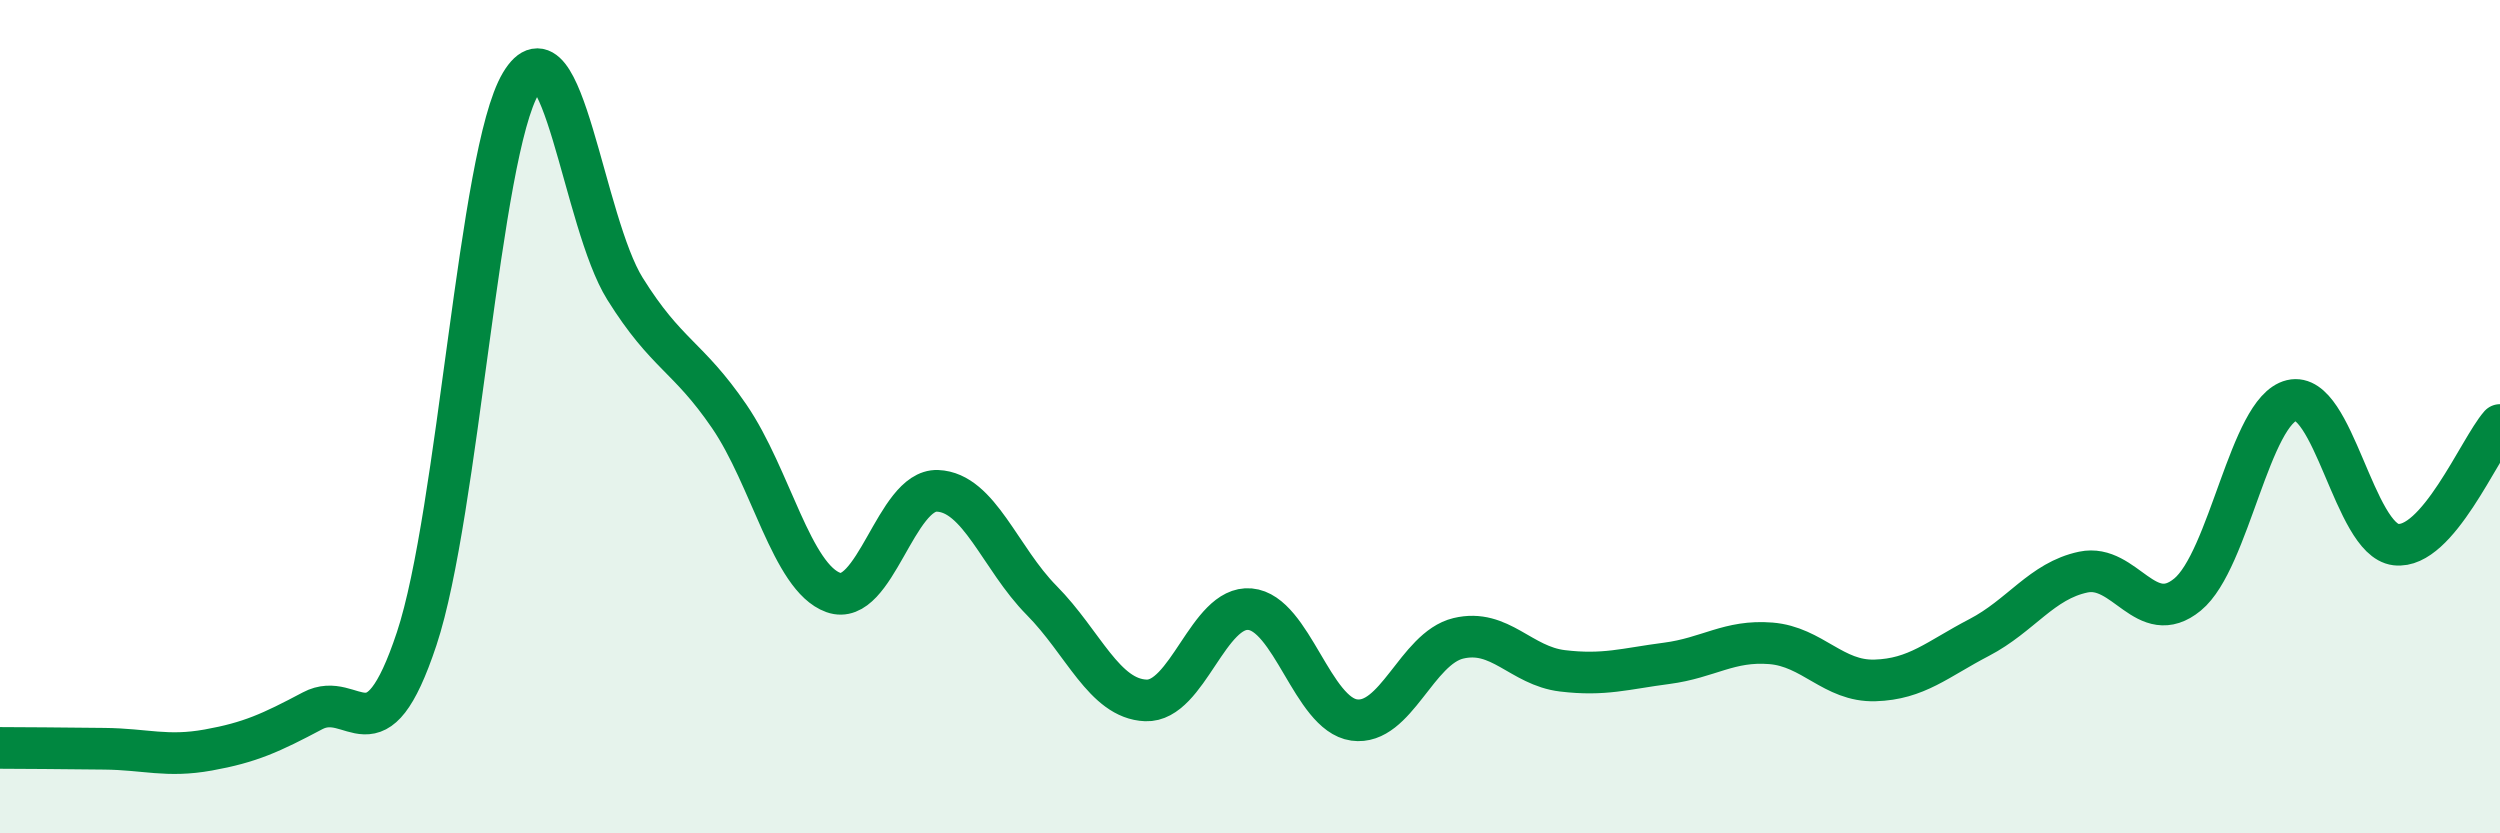 
    <svg width="60" height="20" viewBox="0 0 60 20" xmlns="http://www.w3.org/2000/svg">
      <path
        d="M 0,17.95 C 0.5,17.95 1.5,17.96 2.5,17.97 C 3.5,17.98 4,18.18 5,18 C 6,17.82 6.5,17.59 7.5,17.06 C 8.5,16.53 9,18.34 10,15.33 C 11,12.32 11.5,3.68 12.5,2 C 13.5,0.32 14,5.33 15,6.93 C 16,8.53 16.5,8.53 17.5,9.99 C 18.5,11.45 19,13.86 20,14.22 C 21,14.58 21.5,11.74 22.5,11.78 C 23.5,11.82 24,13.4 25,14.41 C 26,15.42 26.5,16.77 27.5,16.81 C 28.5,16.85 29,14.53 30,14.62 C 31,14.71 31.5,17.14 32.5,17.28 C 33.5,17.42 34,15.56 35,15.32 C 36,15.08 36.5,15.98 37.5,16.1 C 38.5,16.22 39,16.05 40,15.92 C 41,15.79 41.5,15.36 42.5,15.44 C 43.5,15.52 44,16.36 45,16.33 C 46,16.3 46.5,15.82 47.5,15.3 C 48.5,14.78 49,13.94 50,13.73 C 51,13.52 51.5,15.09 52.5,14.27 C 53.5,13.45 54,9.85 55,9.61 C 56,9.37 56.5,12.95 57.5,13.07 C 58.5,13.19 59.5,10.77 60,10.2L60 20L0 20Z"
        fill="#008740"
        opacity="0.1"
        stroke-linecap="round"
        stroke-linejoin="round"
      />
      <path
        d="M 0,17.95 C 0.5,17.95 1.5,17.96 2.5,17.97 C 3.5,17.98 4,18.18 5,18 C 6,17.82 6.5,17.59 7.5,17.06 C 8.5,16.53 9,18.34 10,15.33 C 11,12.32 11.5,3.68 12.5,2 C 13.5,0.32 14,5.33 15,6.93 C 16,8.53 16.5,8.53 17.5,9.99 C 18.5,11.45 19,13.86 20,14.22 C 21,14.58 21.5,11.74 22.5,11.78 C 23.5,11.82 24,13.4 25,14.41 C 26,15.42 26.5,16.77 27.5,16.81 C 28.5,16.85 29,14.53 30,14.62 C 31,14.71 31.5,17.14 32.5,17.28 C 33.5,17.42 34,15.56 35,15.32 C 36,15.08 36.5,15.98 37.5,16.1 C 38.5,16.22 39,16.05 40,15.92 C 41,15.79 41.5,15.36 42.5,15.44 C 43.5,15.52 44,16.36 45,16.33 C 46,16.3 46.5,15.82 47.5,15.3 C 48.5,14.78 49,13.94 50,13.73 C 51,13.52 51.5,15.09 52.5,14.27 C 53.5,13.45 54,9.85 55,9.61 C 56,9.37 56.5,12.95 57.5,13.07 C 58.5,13.19 59.5,10.77 60,10.2"
        stroke="#008740"
        stroke-width="1"
        fill="none"
        stroke-linecap="round"
        stroke-linejoin="round"
      />
    </svg>
  